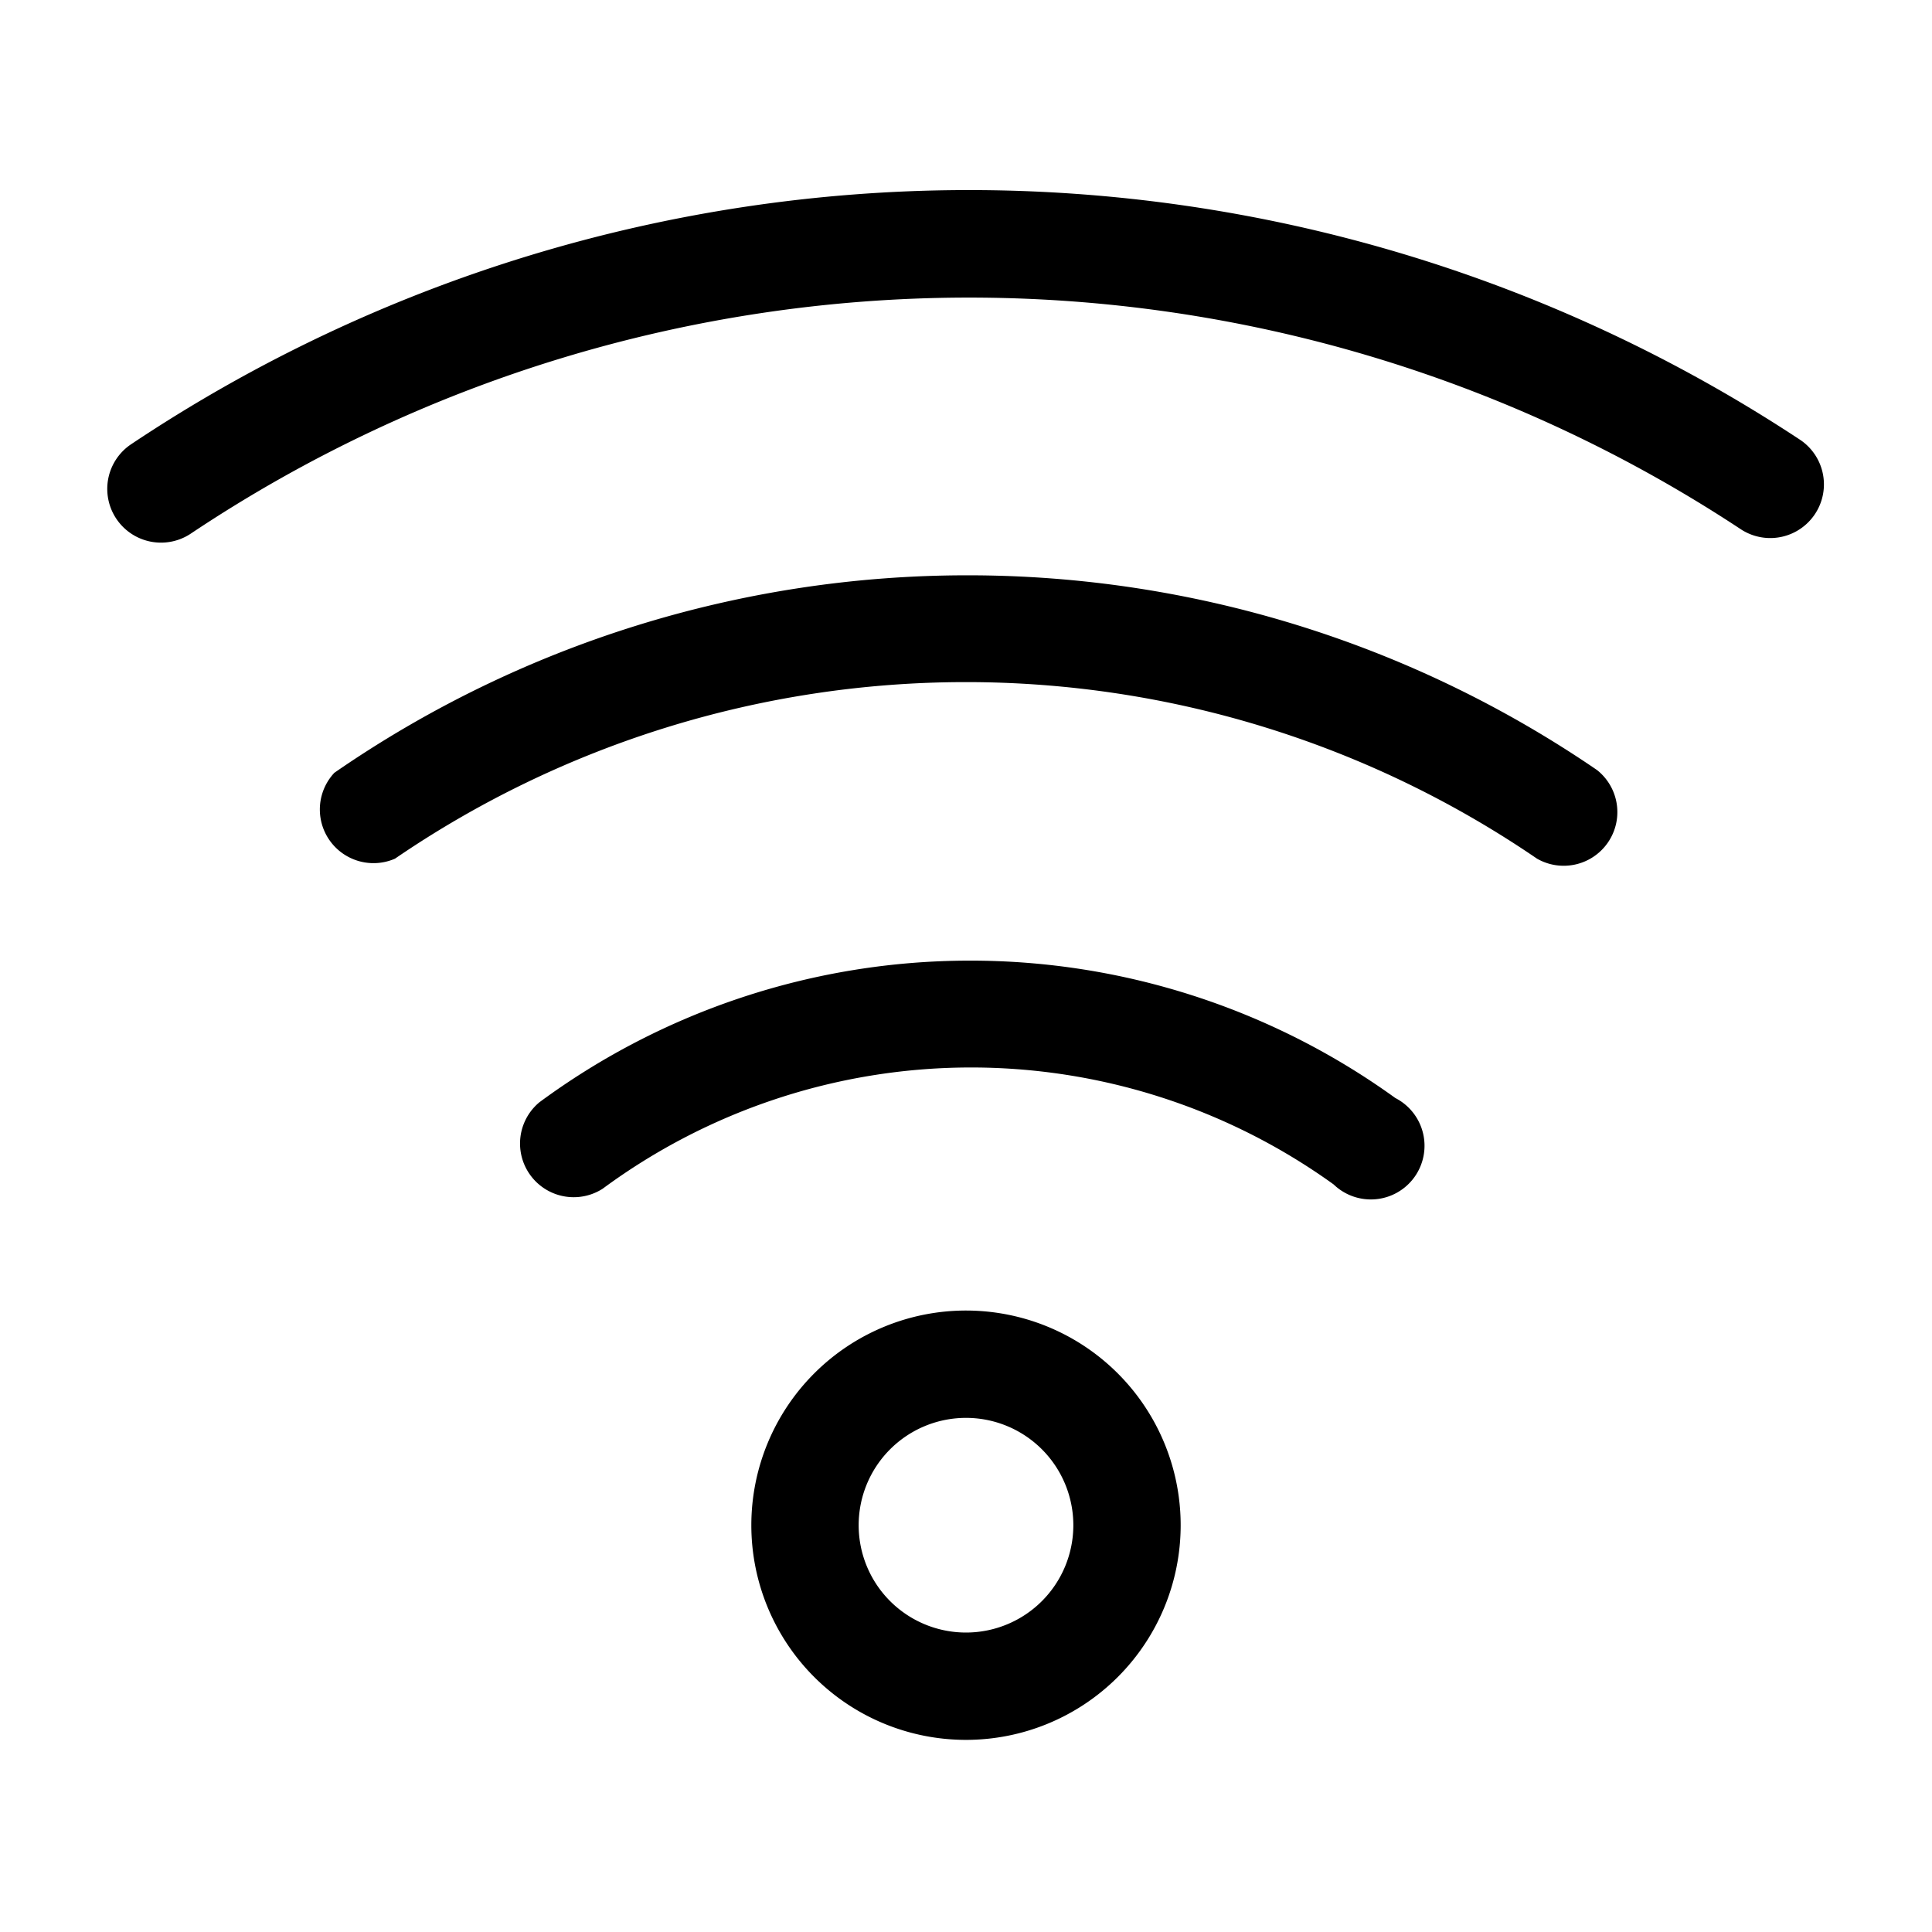 <?xml version="1.0" encoding="utf-8"?>
<!-- Generator: www.svgicons.com -->
<svg xmlns="http://www.w3.org/2000/svg" width="800" height="800" viewBox="0 0 36 36">
<path fill="currentColor" d="M33.55 8.2a28.1 28.1 0 0 0-31.11.08a1 1 0 1 0 1.12 1.66a26.11 26.11 0 0 1 28.89-.07a1 1 0 0 0 1.1-1.67" class="clr-i-outline clr-i-outline-path-1"/><path fill="currentColor" d="M18.05 10.72A20.74 20.74 0 0 0 6.23 14.4A1 1 0 0 0 7.36 16a18.85 18.85 0 0 1 21.28 0a1 1 0 0 0 1.12-1.65a20.75 20.75 0 0 0-11.71-3.63" class="clr-i-outline clr-i-outline-path-2"/><path fill="currentColor" d="M18.05 17.9a13.51 13.51 0 0 0-8 2.64a1 1 0 0 0 1.18 1.61a11.56 11.56 0 0 1 13.62-.08A1 1 0 1 0 26 20.46a13.52 13.52 0 0 0-7.95-2.56" class="clr-i-outline clr-i-outline-path-3"/><path fill="currentColor" d="M18 24.42a4 4 0 1 0 4 4a4 4 0 0 0-4-4m0 6a2 2 0 1 1 2-2a2 2 0 0 1-2 2" class="clr-i-outline clr-i-outline-path-4"/><path fill="none" d="M0 0h36v36H0z"/>
</svg>